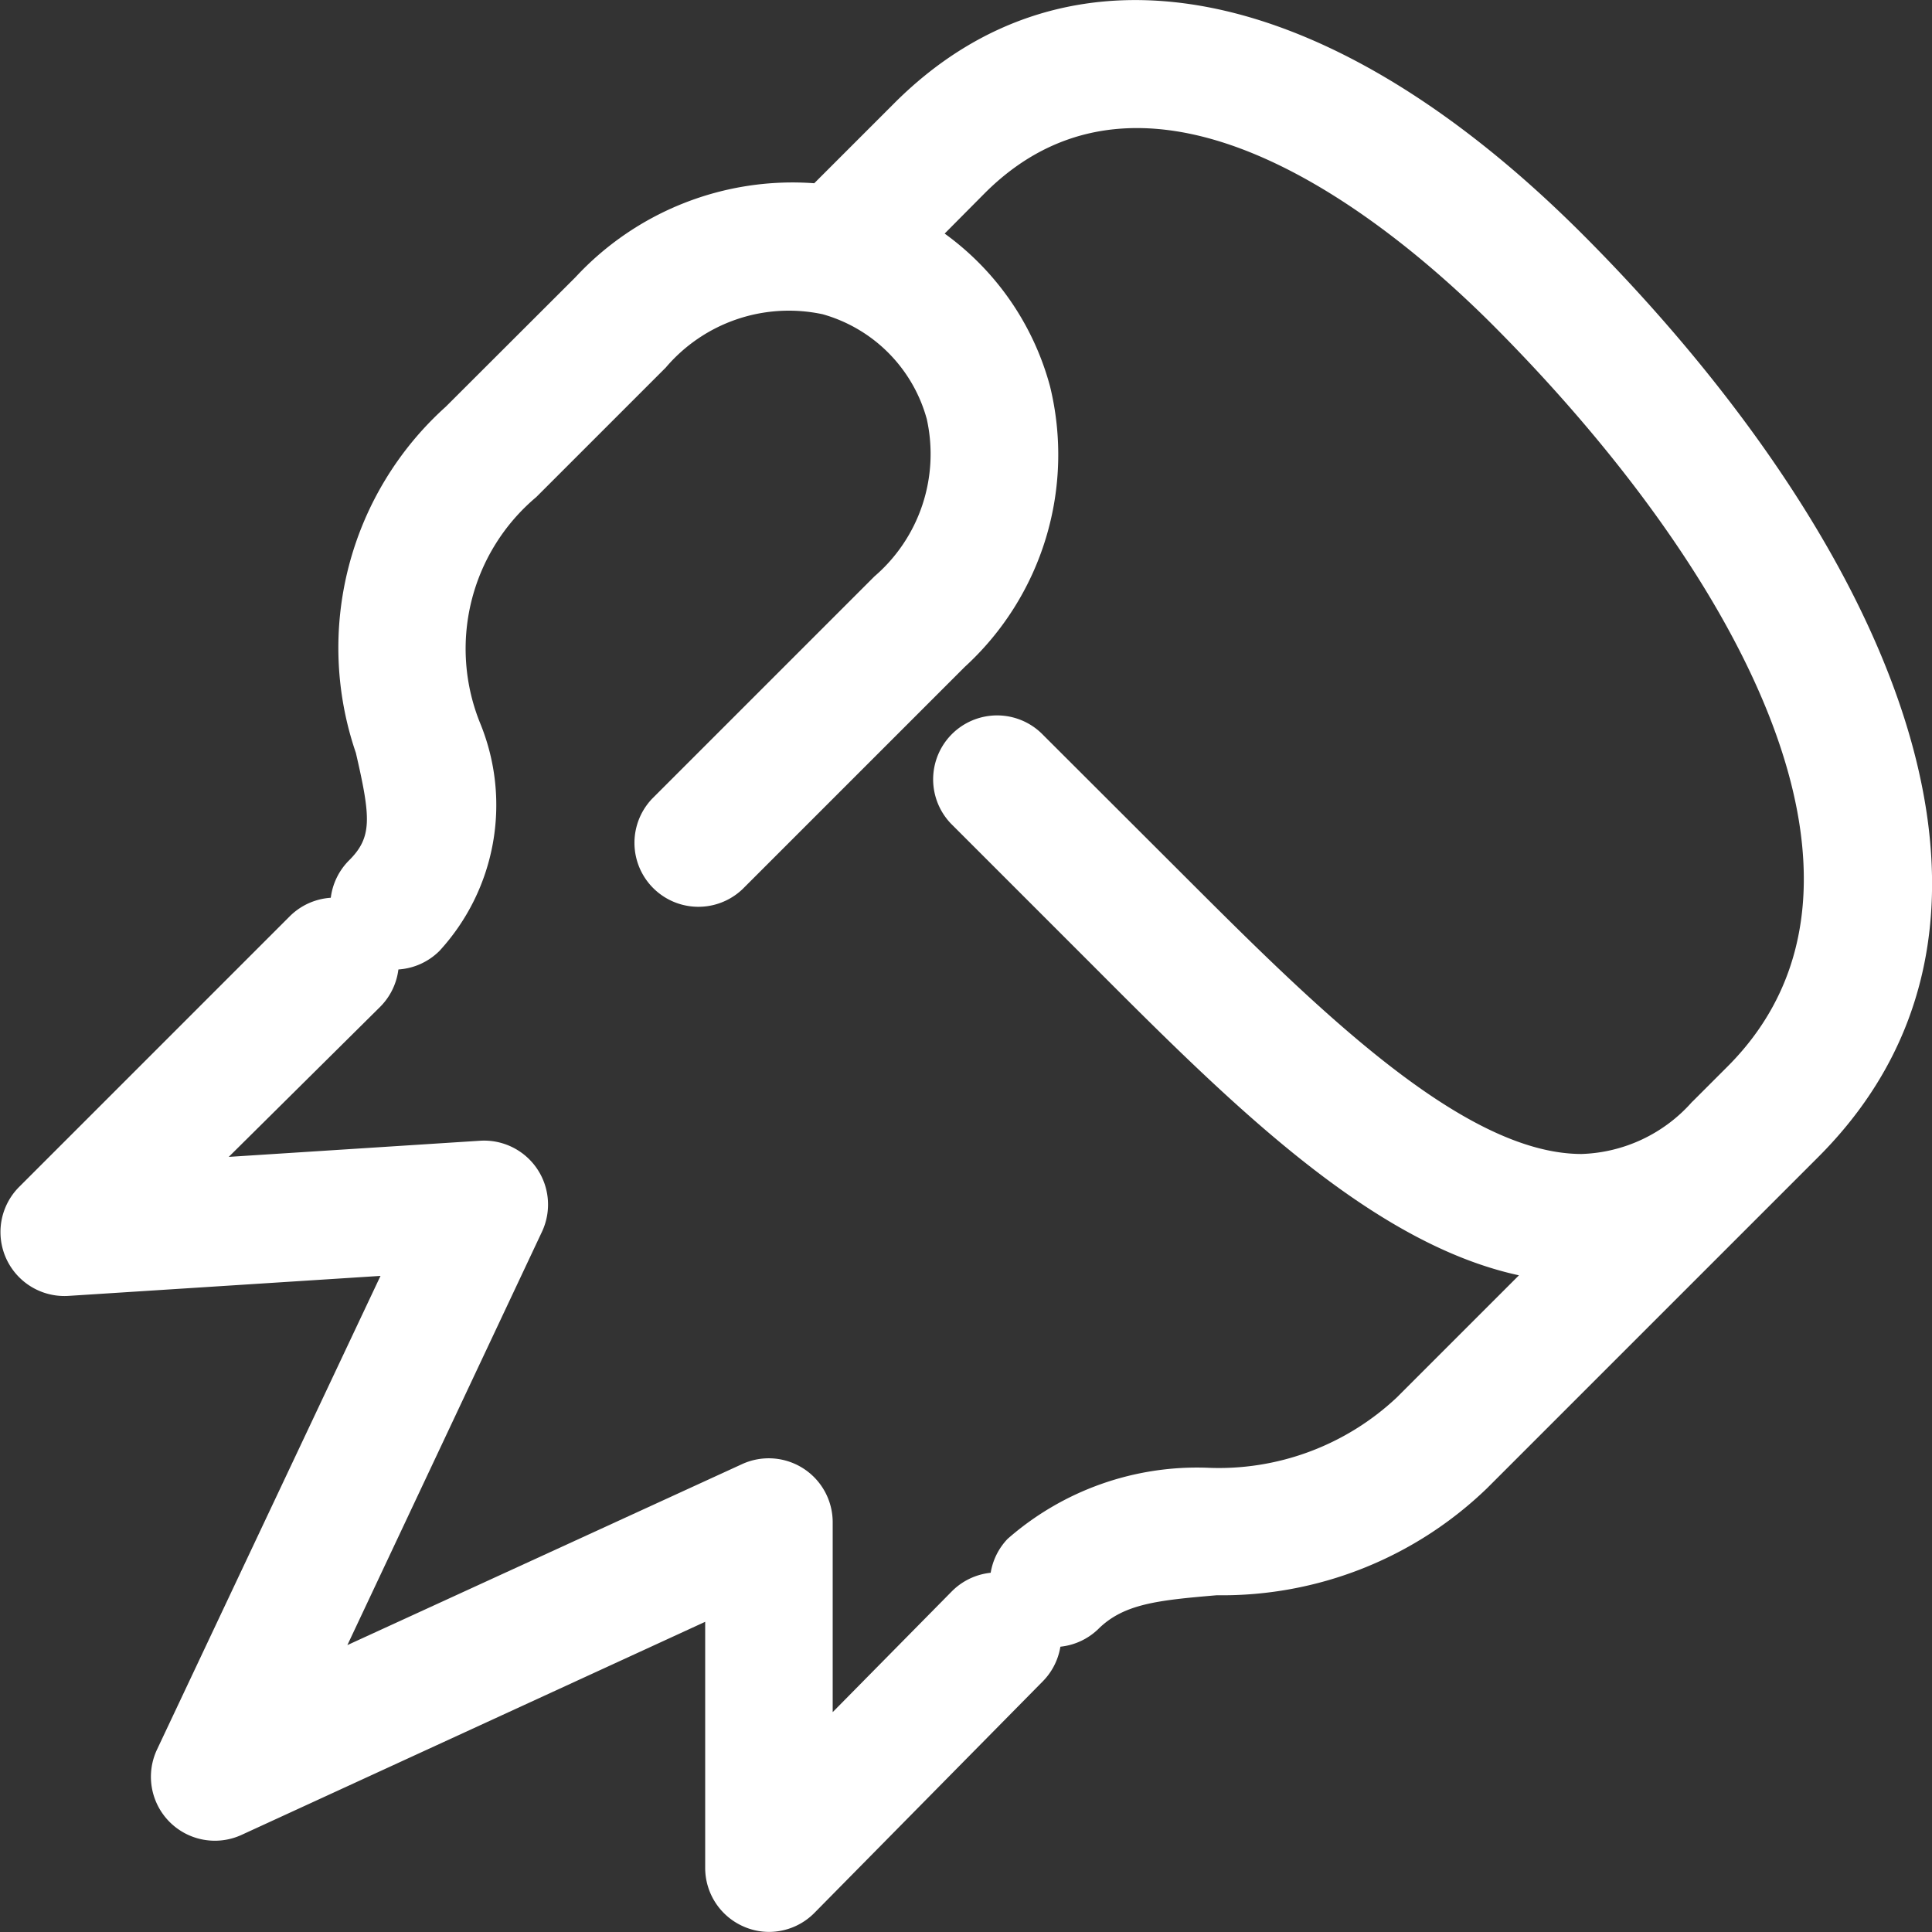 <svg xmlns="http://www.w3.org/2000/svg" width="20" height="20" viewBox="0 0 20 20"><rect x="0" y="0" width="20" height="20" fill="#333333" stroke="none"/><g transform="translate(-0.465 0)"><g transform="translate(0.465 0)"><g transform="translate(0 0)"><path d="M10.313,254.149l-1.228,1.245v-1.967a.662.662,0,0,0-.939-.6L4.061,254.7l2.014-4.278a.662.662,0,0,0-.642-.943l-2.6.167L4.4,248.093a.662.662,0,1,0-.936-.937l-2.8,2.8a.662.662,0,0,0,.51,1.129l3.23-.207L2.09,255.782a.662.662,0,0,0,.875.883l4.8-2.206v2.548a.662.662,0,0,0,.411.612.653.653,0,0,0,.251.05.662.662,0,0,0,.472-.2l2.361-2.394a.662.662,0,0,0-.943-.93Z" transform="translate(-0.465 -237.67)" fill="#fff"/><path d="M114.109,2.422c-2.654-2.653-5.316-3.159-7.121-1.354l-.829.829a3.065,3.065,0,0,0-2.472.973L102.345,4.21a3.356,3.356,0,0,0-.931,3.584c.156.675.17.873-.071,1.113a.662.662,0,1,0,.937.936,2.232,2.232,0,0,0,.424-2.348,2.051,2.051,0,0,1,.577-2.349l1.341-1.341a1.673,1.673,0,0,1,1.624-.552,1.554,1.554,0,0,1,1.078,1.085,1.671,1.671,0,0,1-.542,1.629l-2.3,2.3a.662.662,0,0,0,.936.936l2.3-2.3A2.978,2.978,0,0,0,108.6,4a2.87,2.87,0,0,0-1.091-1.582L107.924,2c1.757-1.757,4.256.362,5.249,1.354,2.447,2.448,4.374,5.753,2.44,7.687l-.36.36-.007.006a1.593,1.593,0,0,1-1.143.539h0c-1.238,0-2.777-1.543-4.135-2.9L108.51,7.59a.662.662,0,0,0-.936.936l1.455,1.455c1.418,1.421,2.879,2.886,4.425,3.221l-1.266,1.266a2.69,2.69,0,0,1-1.964.726,2.974,2.974,0,0,0-2.063.736.662.662,0,0,0,.936.936c.265-.265.622-.3,1.229-.352a3.947,3.947,0,0,0,2.8-1.11l3.425-3.425C119.173,9.358,117.009,5.323,114.109,2.422Z" transform="translate(-97.73 0)" fill="#fff"/></g></g></g></svg>